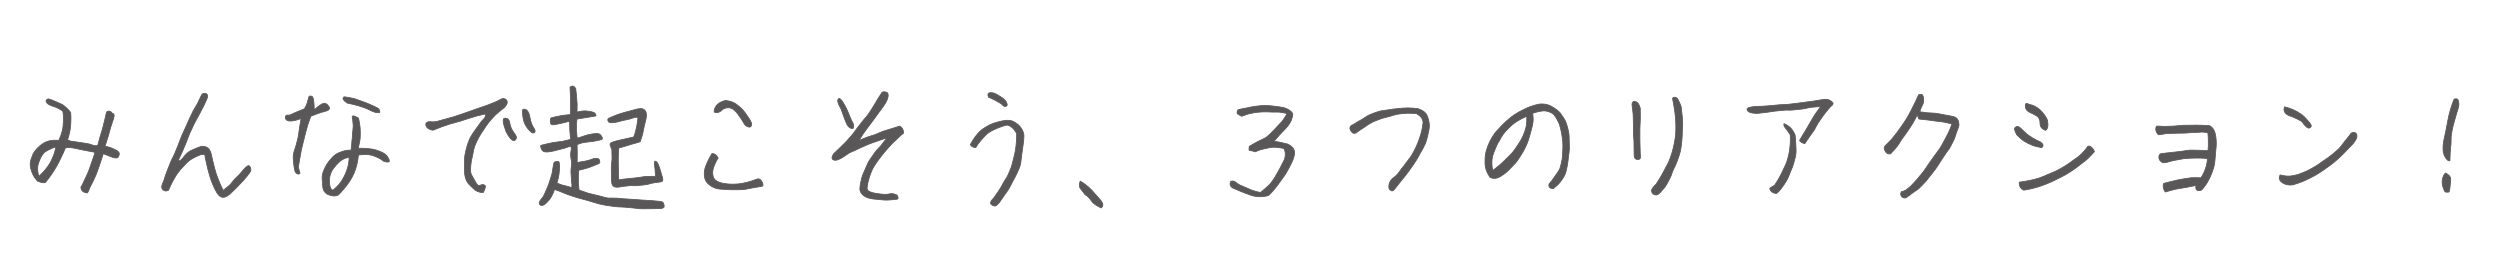 <svg height="80" viewBox="0 0 784 80" width="784" xmlns="http://www.w3.org/2000/svg"><g fill="#595757" stroke="#595757" stroke-linecap="round" stroke-linejoin="round" stroke-width=".25"><path d="m27.67 53.96c.43-1.11.76-2.17 1.11-3.13.41-1.15.76-2.11 1.02-3.06-1.08-.16-1.99-.42-2.9-.57-1.14-.19-2.12-.4-2.94-.6-1.53-.36-2.74-.43-3.46-.21-.36.98-.83 1.93-1.28 2.87s-.88 1.88-1.41 2.78-1.06 1.78-1.66 2.64-1.2 1.69-1.87 2.5c-.4.27-1.2.13-2.5-.36-.74-.81-1.28-1.62-1.64-2.51-.38-.95-.73-1.94-.67-2.98.06-.95.43-1.93.86-2.95.54-1.05 1.27-1.84 2.05-2.52.82-.72 1.71-1.31 2.8-1.62.98-.27 2.1-.3 3.29-.24.46-.97.8-2 1.05-2.97.27-1.02.32-2.05.35-3.07s.03-2.06-.17-3.09c-.9-.67-1.97-1.25-3.14-1.56-1.17-.36-2-.87-2.14-1.68.16-.4.36-.57.79-.62 1.21.32 2.45.95 3.71 1.49.67.26 1.23.67 1.8 1.2.5.47 1.03.96 1.45 1.64.09.96.1 1.91.05 2.88s-.11 1.91-.3 2.87-.42 1.81-.73 2.74c1.41.75 1.53.44 3.1.73s1.59.18 3.17.47 1.56.77 3.16.64c.28-.85.46-1.79.71-2.61.26-.86.55-1.69.77-2.51.23-.87.45-1.72.64-2.55.2-.88.43-1.72.59-2.56.13-.41.34-.61.75-.61.36 0 .83.18 1.15.72.54.04.73.59.42 1.44-.24.99-.66 1.95-.95 2.96s-.53 2-.84 3-.59 1.92-.93 2.91c1.26.18 2.26.63 3.21 1.08.99.45 1.38.94 1.24 1.48-.09.59-.3.99-.66 1.08-.41.09-1 0-1.67-.27-.72-.27-1.56-.62-2.68-1.03-.24.88-.56 1.74-.88 2.74-.29.89-.63 1.82-.97 2.79-.24.76-.6 1.49-.95 2.27-.32.73-.69 1.45-1.09 2.2-.38.7-.61 1.58-1.06 2.3-.58 0-1.19-.22-1.59-.62-.36-.36-.45-.83-.45-1.24.36-.42.68-1.23 1.18-2.31.31-.68.74-1.44 1.09-2.38zm-10.11-7.9c-1.44.41-2.6 1.04-3.63 1.71-.63.71-1.08 1.44-1.42 2.24s-.68 1.66-.71 2.58c-.03.85.1 1.82.34 2.75.68-.62 1.39-1.29 1.95-1.99s1.14-1.43 1.59-2.21.8-1.63 1.14-2.48.51-1.7.73-2.6z"/><path d="m75.46 54.28c1.39-1.75 2.36-2.57 2.67-2.3.36.27.55.78.55 1.37 0 .38-.5.99-1.19 1.88-.38.49-.87 1.03-1.45 1.67-.7.76-1.35 1.43-1.93 2.03-.77.79-1.46 1.41-2.02 1.92-.99.9-1.81 1.19-2.71.92-.57-.2-1.18-.89-1.85-2.19-.38-.74-.8-1.64-1.21-2.73-.34-.92-.59-1.84-.84-2.71-.27-.95-.51-1.86-.68-2.75-.18-.98-.48-1.85-.52-2.75-.47-.35-1.16-.29-2.34.28-.64.31-1.45.66-2.3 1.25-.76.51-1.43 1.24-2.15 2.03-.62.67-1.3 1.39-1.9 2.26-.52.76-1 1.63-1.51 2.54-.45.82-.82 1.76-1.26 2.7-.77.36-1.44.21-1.84-.33-.45-.54-.29-1.3.25-2.38.27-.53.48-1.63 1.08-3.12.35-.86.75-1.88 1.21-3.06.36-.93.98-1.87 1.41-3 .32-.85.7-1.72 1.07-2.63.35-.85.63-1.76 1.02-2.66.37-.84.77-1.7 1.18-2.58.39-.84.74-1.72 1.16-2.6.4-.83.79-1.7 1.22-2.56s1-1.6 1.44-2.47.77-1.72 1.22-2.58c.23-.36.54-.46.99-.46s.8.23.89.81c.06.39-.41 1.46-1.25 3.17-.42.85-.95 1.84-1.58 3.01-.46.85-.99 1.75-1.48 2.75-.43.88-.86 1.83-1.32 2.83-.41.9-.69 1.92-1.13 2.92-.4.92-.8 1.88-1.21 2.88-.39.93-.93 1.85-1.33 2.85.54 0 1.05-.33 1.5-.91.45-.63 1.05-1.31 1.9-1.98.48-.36 1.18-.61 1.95-.95.59-.26 1.26-.52 2.02-.75.87-.05 1.63.11 2.16.66.45.47.8 1.2.98 2.12.19.96.41 1.89.66 2.82s.44 1.89.75 2.8.65 1.83 1.02 2.72.79 1.85 1.23 2.7c.68-.55 1.42-1.12 2.02-1.67.65-.59 1.08-1.36 1.65-1.94.62-.64 1.27-1.18 1.79-1.79z"/><path d="m101.85 34.95c-.67.12-1.4.4-2.23.68-.67.23-1.35.5-2.15.82-.27.86-.65 1.66-.9 2.55s-.51 1.75-.74 2.64-.46 1.77-.67 2.67-.46 1.77-.65 2.67-.31 1.8-.49 2.71-.3 1.81-.46 2.72c.18.58.34 1.25.52 1.97-.54.41-.98.24-1.52-.52-.24-.88-.41-1.73-.47-2.62s-.22-1.81-.09-2.71.45-1.73.75-2.61c.22-.96.54-1.89.74-2.86s.27-1.95.43-2.92.37-2 .51-2.97c-1.03.41-1.98.66-2.83.75-.81.09-1.44.03-1.8-.33-.31-.36-.39-.76-.25-1.12.13-.36.42-.41.88-.37.45.09.99-.26 1.66-.58.67-.31 1.79-.75 3.36-1.38 1.07-1.75.82-1.86 1.43-3.81.09-.27.33-.26.83-.17.37.06.6.63.72 1.96.06.63.11 1.44.11 2.36.94-.9 1.84-1.59 2.6-1.95.72-.36 1.5-.01 2.08 1.02.36.63-.14 1.12-1.35 1.39zm16.15 12.12c1.62.5 2.81 1.09 3.44 1.95.58.85.81 1.47.54 1.7-.23.18-.6.1-1.05.01-.45-.05-.81-.24-1.17-.55-.36-.32-1.14-.75-2.31-1.2-.64-.26-1.48-.47-2.47-.52-.74-.04-1.65.06-2.58.14-.1.98-.24 1.97-.46 2.88s-.5 1.86-.86 2.73-.85 1.7-1.36 2.51-1.06 1.57-1.7 2.29-1.2 1.51-1.96 2.14c-.99.5-2.11.35-3.28-.19-1.17-.58-1.65-1.68-1.61-3.35-.12-.93-.22-1.82-.08-2.68s.5-1.7.91-2.51c.39-.77.85-1.52 1.48-2.22.56-.66 1.11-1.3 1.79-1.76s1.48-.76 2.3-1.02c.77-.24 1.64-.33 2.52-.37.19-.87.15-1.82.26-2.67s.19-1.74.22-2.61.25-1.76.18-2.63-.15-1.73-.31-2.59c.23-.27.39-.25.8-.11.36.18.78.35 1.19.62.23 1.03.44 2.05.51 3.1s.1 2.09.01 3.16-.39 2.12-.62 3.18c1 0 2.02-.02 2.9.07.99.1 1.91.24 2.77.48zm-8.47 2.36c-.78-.05-1.5.22-2.27.7-.61.38-1.19.91-1.79 1.61-.67.76-1.29 1.47-1.62 2.29-.36.88-.56 1.82-.56 2.77.04 1.84.52 2.82 1.19 2.82.75-.66 1.49-1.35 2.08-2.1s1.1-1.64 1.53-2.5.75-1.79 1.01-2.74.34-1.87.42-2.87zm-1.76-18.09c-.31-.32-.27-.72.14-.99.93.13 1.88.27 2.79.48s1.77.6 2.66.89 1.74.64 2.61 1.01 1.68.76 2.52 1.2c.45.32.61.65.61 1.32-.72.27-1.74.01-3.27-.8-.89-.46-2.03-.86-3.38-1.27-1.02-.31-2.19-.57-3.5-.84-.5-.32-.92-.64-1.19-1z"/><path d="m134.83 40.57c-.5-.18-.92-.47-1.1-.88-.23-.36-.24-.81-.1-1.08.31-.41.84-.48 1.38-.44.54.09 1.19.07 1.91-.06.88-.24 1.77-.48 2.64-.73s1.77-.46 2.64-.73 1.73-.6 2.6-.87 1.73-.6 2.59-.89 1.72-.62 2.58-.92 1.74-.57 2.59-.88 1.7-.67 2.55-1 1.65-.86 2.5-1.2c.85 0 1.35.4 1.44.94s-.13.98-.45 1.34c-.27.36-.5.7-.86.88-.79.65-1.59 1.24-2.29 1.92s-1.38 1.47-2.01 2.21-1.18 1.63-1.72 2.43-1.14 1.65-1.59 2.52-.92 1.78-1.26 2.71c-.37 1.06-.45 2.1-.68 2.99-.29 1.13-.48 2.11-.54 2.98-.1 1.28-.17 2.31.23 3.02.85 1.57 1.42 2.59 1.69 2.95.27.4.71.45 1.16.27.45-.22.82-.21 1.23.01.45.18.3.92-.37 2.27-.65.11-1.45-.04-2.32-.54-.58-.34-1.12-.95-1.8-1.58-.74-.66-1.32-1.55-1.61-2.83-.21-.94-.23-2.05-.2-3.32.02-1.01-.04-2.14.13-3.36.14-.92.38-1.78.59-2.59.24-.9.55-1.72.89-2.49.37-.84.85-1.57 1.35-2.26.51-.73.95-1.38 1.35-1.91.64-.84 1.06-1.53 1.44-1.86.58-.5.9-.97.9-1.87-.92.25-1.77.37-2.68.62s-1.82.57-2.73.83-1.81.6-2.71.88-1.86.45-2.76.74-1.81.6-2.7.9-1.76.73-2.65 1.04c-.31.18-.76.07-1.25-.15zm23.03-2.03c-.09-.72-.07-1.24.15-1.38s.67-.16 1.12.07c.45.18.68.82.81 1.68.13.85.57 1.84 1.38 2.92.85 1.04.84 1.71-.06 2.3-.81-.04-1.6-1.01-2.54-2.81-.31-.94-.68-1.87-.86-2.77zm7.31-4.02c.45.36.84 1.17 1.06 2.47.23 1.35.63 2.34 1.17 3.15.54.77.52 1.28.16 1.46-.36.22-.65.12-1.05-.24-.7-.62-1.23-1.28-1.66-2.01-.45-.76-.68-1.56-.83-2.44-.14-.82-.22-1.63-.1-2.56.5-.18.83-.14 1.24.17z"/><path d="m180.56 27.91c.07.86.2 1.65.26 2.4.06.88.13 1.68.17 2.4.04.92-.05 1.77-.05 2.45 1.17-.31 2.12-.42 2.8-.37.68.04 1.33.14 1.96.32.63.13.93.38 1.06.7.18.32.24.39.02.57-1.09.17-2.06.35-2.91.48-1.23.19-2.22.38-2.93.48-.1.8-.21 1.81-.18 2.99.02.88.15 1.92.26 3.02 1.34-.38 2.48-.87 3.43-1.09 1.97-.45 3.17-.45 3.53-.23.54.36.8.81.94 1.35.13.36-.94.66-3.37 1.02-.89.12-1.68.15-2.32.27-1.12.21-1.88.5-2.25.7-.02.86.06 1.8.06 2.8 0 .87-.06 1.81-.04 2.8 1.01-.21 1.91-.31 2.64-.46 1.33-.27 2.15-.68 2.56-.77.63-.13 1.17-.07 1.49.06.31.18.33.59.43.95.04.36-.18.49-.81.76-.68.27-1.49.63-2.66 1.04-1.12.36-2.23.63-3.17.86-.1 1.14-.09 2.21-.09 3.14 0 1.2.09 2.19.21 3.06 1.11.32 2.04.76 2.95 1.01 1.18.33 2.21.5 3.05.73 1.68.44 2.69.74 3.04.76.68.04 1.58-.02 2.75.03.55.04 1.42.16 2.62.23.75.04 1.62.11 2.62.16.8.04 1.67.15 2.63.2 1.28.07 2.38.12 3.28.2 1.95.17 3.11.25 3.3.47.27.31.44.8.44 1.34-.04.5-.67.68-1.57.68-.94 0-2.16.05-3.73.05-.66 0-1.47.03-2.44-.02-.72-.04-1.53-.21-2.42-.28-.75-.06-1.56-.12-2.43-.21-.96-.08-1.87-.05-2.72-.15-.97-.11-1.87-.24-2.7-.38-.97-.17-1.87-.35-2.66-.56-1.04-.27-2.06-.64-3.1-.93s-2.07-.58-3.12-.85c-.93-.24-1.76-.56-2.53-.81-.96-.31-1.78-.63-2.47-.93-1.3-.58-2.11-.74-2.47-.97-.27.81-.58 1.46-.89 2.08-.41.8-.94 1.38-1.37 1.86-.81.86-1.52 1.29-2.06 1.07s-.64-.71-.37-1.2c.27-.45.63-.92 1.03-1.41.36-.5.74-1.5 1.37-2.89.33-.75.61-1.53.84-2.37.21-.78.58-1.57.71-2.43.31-1.84.42-2.9.6-3.12.18-.23.38-.24.6-.29.22-.04.51-.14.78 0 .27.09.4 1.11.27 2.78s-.47 3.02-.79 3.92c.4.18 1.13.53 2.08.76s1.87.39 2.5.79c.36-1.14-.03-1.22-.03-2.41 0-1.34-.13-1.34-.14-2.67s.19-1.34.18-2.68-.27-1.34-.28-2.68.42-1.38.08-2.67c-.65.14-1.29.46-2.04.68-.66.19-1.38.3-2.11.53-1.57.45-2.76.64-3.52.64s-1.24-.28-1.47-.73c-.23-.5-.35-.85-.35-1.12 0-.23.13-.27.4-.31.31-.04 1.55-.43 3.75-.84.96-.17 1.85-.18 2.61-.33 1.03-.21 1.95-.45 2.62-.63-.04-.99-.19-1.96-.23-2.84-.04-1-.04-1.99-.07-2.85-1.57.45-2.87.7-3.72.88s-1.44.32-1.85.19c-.4-.18-.49-.59-.44-1.13 0-.54.04-.93.22-.98.23-.09 1-.28 2.39-.55 1.35-.32 2.63-.36 3.67-.5 0-.81.06-1.81.05-2.89 0-.86-.03-1.81-.05-2.83-.01-.88-.12-1.83-.14-2.84.72-.67 1.36-.45 1.86.58zm21.96 7.11c.23.54.29 1.38.02 2.5-.31 1.12-.61 2.43-.88 3.87-.31 1.49-.73 2.48-.91 3.06-.18.09-.92.31-2.41.71-.71.22-1.41.42-2.1.63s-1.46.4-2.14.63c-.12.31-.2 1.52-.21 3.39 0 .91.03 2.01.04 3.28.01.99.06 2.1.09 3.31.66-.15 1.65-.23 2.9-.37.83-.09 1.79-.21 2.89-.3.88-.07 1.83-.33 2.88-.4.9-.06 1.87.02 2.9-.04-.12-.87-.11-1.61-.18-2.23-.14-1.23-.27-1.95-.18-2.22.09-.36.29-.38.6-.16.31.18.69.93 1.14 2.37.4 1.44.77 2.41.86 2.99.09.54-.07.85-.34.94-.82.16-1.67.23-2.53.37s-1.64.48-2.5.58-1.68.19-2.55.28c-.95.1-1.8-.06-2.48.02-1.26.14-2.08.21-2.46.3-.58.09-1.19.24-1.86.15-.68-.09-1.04-.43-1.22-1.06-.06-.27-.16-1.13-.16-2.61 0-.73-.03-1.6-.02-2.62.01-.79.2-1.66.22-2.62.02-.81-.07-1.69-.04-2.63-.09-.45-.21-.84-.39-1.16-.13-.31-.27-.63-.14-.94.18-.36 1.24-.7 2.99-1.1.79-.18 1.51-.33 2.17-.48.81-.19 1.57-.32 2.19-.49.27-.54.58-1.53.85-2.83.31-1.3.34-2.28.47-2.95.09-.63-.61-.53-2.45.1-.82.26-1.63.33-2.33.52-.87.24-1.62.46-2.3.58-1.26.22-2.05.1-2.23-.39-.23-.45-.09-.75.14-.89.27-.13.67-.32 1.25-.55.54-.27 1.85-.79 3.97-1.37s3.38-.91 3.74-1c.41-.04.83-.14 1.14-.14.77 0 1.27.4 1.54.94z"/><path d="m225.2 49.56c-.58.88-.95 1.73-1.25 2.48-.4 1.02-.52 1.88-.42 2.68.08.77.33 1.44 1.02 1.91.52.36 1.23.66 2.11.83 1.04.2 2.08.31 3.1.3s2.07-.07 3.11-.28c2.02-.41 3.38-.87 4.06-1.14.63-.31 1.1-.35 1.46-.04.36.32.64.73.82 1.32.18.58.02.81-.57.86-.54.09-1.44.25-2.61.43-.98.13-1.89.43-2.76.52-1 .1-1.94.04-2.81.08-1.03.05-1.96-.06-2.8-.1-1.07-.05-2-.06-2.78-.25-1.06-.27-1.86-.74-2.5-1.25-.77-.62-1.26-1.36-1.43-2.32-.11-.75-.15-1.63.1-2.65.19-.76.56-1.57.97-2.48.33-.74.77-1.46 1.24-2.31.81 0 1.45.42 1.95 1.41zm-.56-16.43c.49-.67 1.49-1.29 2.93-1.65.85.13 1.7.35 2.44.68s1.4.9 2.05 1.44 1.15 1.13 1.67 1.84c.53.72.95 1.34 1.28 1.87.64 1.04.83 1.63.68 1.99-.23.54-.52.69-1.1.47-.58-.18-1.11-.62-1.51-1.47-.45-.81-1.11-1.79-1.92-2.83-.85-1.08-1.73-1.68-2.68-1.68s-1.75.31-2.29.9c-.54.54-1.32.81-2.22.45-.09-.58.18-1.32.67-2z"/><path d="m282.98 40.37c.31.41.46.96.28 1.54-.31.09-.91.63-1.83 1.57-.47.48-1.13.96-1.76 1.66-.49.54-1.04 1.13-1.62 1.8-.76.89-1.46 1.73-2.07 2.54-.72.95-1.38 1.84-1.88 2.69-.63 1.06-1.04 2.08-1.33 2.99-.72 2.21-.96 3.64-.78 4.23.18.58 1.17 1.05 2.84 1.27 1.67.27 2.9.37 3.67.23.76-.18 1.37-.21 1.82-.07.45.09.9.23 1.12.59.23.36.21.71.17.89-.09.18-.61.22-1.55.31-.58.05-1.45.17-2.65.12-.76-.03-1.64-.17-2.65-.24-1.29-.09-2.34-.29-3.14-.68-1.1-.53-1.82-1.32-1.97-2.44.02-1.09.24-2.18.51-3.27s.7-2.04 1.18-3.07c.45-.96.81-2.03 1.46-2.97.57-.84 1.12-1.63 1.64-2.35.61-.84 1.37-1.46 1.91-2.15.67-.85 1.3-1.74 1.84-2.35-.86.27-1.79.6-2.58.87-.86.29-1.68.57-2.45.85-.87.32-1.65.69-2.39 1-.87.36-1.65.75-2.35 1.09-.89.43-1.73.7-2.35 1.1-.77.49-1.38.99-1.94 1.31-1.09.62-1.81.85-2.13.82-.49 0-.88-.12-1.02-.48-.18-.36.06-.89.47-1.57.67-.62 1.34-1.25 1.98-1.89s1.32-1.26 1.95-1.93 1.22-1.36 1.82-2.05 1.07-1.49 1.64-2.19 1.13-1.43 1.68-2.16 1.22-1.37 1.74-2.11 1-1.53 1.49-2.29.93-1.57 1.4-2.35 1.02-1.5 1.47-2.3c.4-.18.72-.17 1.13-.08.4.09.72.31.76.76.09.41-.04 1.04-.31 1.71-.17.42-.57 1.13-1.19 2.07-.37.56-.89 1.16-1.42 1.9-.45.64-.99 1.37-1.59 2.21-.48.67-1.07 1.37-1.64 2.17-.49.69-1.04 1.42-1.6 2.2-.5.7-.83 1.42-1.4 2.2.86-.33 1.56-.68 2.41-1s1.76-.53 2.61-.84 1.68-.75 2.54-1.06 1.76-.51 2.63-.81 1.75-.54 2.61-.82c.27.13.55.37.86.81zm-20.27-8.9c.09-.45.36-.7.68-.52.31.13.91.92 1.63 2.27.76 1.4 1.17 2.54 1.53 3.4.31.81.61 1.41.88 1.87.22.41.29.81.25 1.35s-.27.55-.85.37c-.58-.22-1.05-.71-1.45-1.7-.23-.57-.54-1.27-.85-2.15-.23-.65-.51-1.37-.78-2.2-.76-1.35-1.12-2.24-1.03-2.69z"/><path d="m304.29 45.37c.45-.79.86-1.56 1.35-2.22.54-.73 1.09-1.41 1.68-1.98.64-.63 1.41-1.05 2.11-1.5.74-.47 1.52-.81 2.32-1.07 1.1-.36 2.06-.6 2.89-.74 1.33-.23 2.24-.15 2.88.12.99.5 1.79 1 2.38 1.72.54.72.96 1.44 1.14 2.25.09.39.09 1.2-.04 2.45-.07.69-.22 1.5-.35 2.45-.1.74-.2 1.56-.33 2.46-.13.84-.14 1.76-.41 2.66-.25.82-.67 1.62-1.04 2.48-.33.79-.81 1.54-1.25 2.37-.4.76-.75 1.59-1.23 2.38-.45.74-1.01 1.44-1.54 2.2-.49.72-.97 1.47-1.53 2.21-.4.41-.71.76-1.07.94-.36.14-.79-.03-1.28-.34-.45-.32-.44-.7-.03-1.37.83-.78 1.39-1.77 2.05-2.7s1.21-1.85 1.72-2.91c.43-.8 1.03-1.51 1.39-2.32s.73-1.66 1.03-2.5.47-1.75.7-2.61.44-1.75.6-2.63.22-1.78.3-2.68.09-1.77.1-2.67c-.9-1.49-1.88-2.43-3.05-2.61-1.06.21-2.05.61-2.97.98-.98.4-1.93.83-2.76 1.4s-1.51 1.39-2.2 2.17-1.31 1.56-1.82 2.49c-.85 0-1.46-.28-1.73-.91zm5.72-14.88c-.13-.31-.25-.71-.16-1.02.09-.32.58-.48 1.3-.39.72.04 1.59.59 2.67 1.27 1.08.67 1.66 1.29 1.89 1.92.27.63.18.92-.27 1.1-.45.14-.87-.16-1.45-.83-.71-.45-1.4-.79-1.95-1.11-.85-.49-1.56-.74-2.02-.93z"/><path d="m342.22 62.93c-.45-.77-1.12-1.39-1.93-1.88-.4-.54-.93-1.17-1.42-1.84-.5-.63-.48-1.46-.12-2.41.63.31 1.2.74 1.86 1.25.56.43 1.12.94 1.7 1.52.56.58 1.02 1.16 1.49 1.68.55.61 1.06 1.15 1.48 1.68.72.99.79 1.7.03 2.28-1.57-.77-2.63-1.47-3.08-2.28z"/><path d="m405.97 47.98c0 .73-.31 1.85-1.02 3.3-.43.88-.97 1.9-1.65 3.05-.53.9-1.18 1.65-1.7 2.43-.59.87-1.19 1.64-1.77 2.36-.67.82-1.31 1.52-1.98 2.15-.98.34-1.9.43-2.89.41s-1.91-.17-2.89-.54c-.97-.35-1.92-.68-2.82-1.06s-1.88-.77-2.77-1.18c-.76-.54-.9-1.18-.54-2.04.72-.22 1.26-.06 1.84.48.54.54 1.62.96 3.06 1.54.71.3 1.39.67 2.14.89s1.52.48 2.29.59c.99-.72 1.8-1.54 2.52-2.17.39-.32 1.1-1.13 1.97-2.54.47-.76.98-1.71 1.59-2.8.48-.85.91-1.83 1.47-2.87.41-1.35.34-2.5-.24-3.45-1.05-.18-2.07-.36-3.04-.37-1.06-.01-2.04.3-3.01.49-1.01.2-1.97.52-2.88.96-.45-.09-.94-.37-1.48-.37-.54.04-.56-.32-.38-1.35.86-.48 1.63-.99 2.52-1.44s1.77-.87 2.66-1.3c.66-.51 1.27-1.11 1.89-1.69s1.16-1.2 1.72-1.85 1.21-1.17 1.72-1.86.89-1.42 1.36-2.15c-.81-.15-1.61-.34-2.4-.43s-1.63 0-2.43-.03-1.62-.1-2.42-.07c-.81.02-1.6.07-2.39.18s-1.58.22-2.36.44-1.5.48-2.26.77c-.72-.41-1.28-.63-1.42-.91-.09-.27 0-.74.23-1.1.94-.31 1.95-.43 2.88-.63s1.91-.42 2.87-.53 1.94-.23 2.91-.23 1.94.16 2.91.26 1.92.24 2.88.43c1.44.5 2.43 1.12 2.75 2.02 0 .54-.18 1.27-.49 2.03-.36.81-1 1.74-1.95 2.73-.51.56-1.15 1.14-1.77 1.85-.52.6-1.1 1.25-1.69 1.95.59 0 1.34.18 2.22.35.65.13 1.36.3 2.16.51 1.4.76 2.13 1.61 2.08 2.78z"/><path d="m437 55.76c1.04-.76 1.79-1.75 2.46-2.78.6-.69 1.14-1.41 1.66-2.14s1.15-1.41 1.6-2.19.9-1.58 1.28-2.39.73-1.66 1.02-2.52.6-1.71.81-2.6.32-1.78.45-2.69c0-.58-.22-1.12-.58-1.61-.36-.45-.89-.85-1.47-1.21-.98-.07-1.96-.14-2.92-.11s-1.95.14-2.9.28-1.87.52-2.81.76-1.89.43-2.79.78-1.82.65-2.69 1.11-1.63 1.03-2.45 1.58-1.62 1.02-2.39 1.64c-.67.27-1.1.18-1.42-.36-.4-.45-.63-.9-.5-1.35s.48-.73.97-.87c.85-.59 1.74-1.07 2.62-1.56s1.71-1.16 2.63-1.56 1.91-.76 2.88-1.05 2.02-.31 3.02-.5 1.99-.29 3.01-.38 2.01-.22 3.04-.2 2.01.09 3.03.2c1.4.45 2.41 1.07 2.91 2.06.43.94.71 1.96.77 3.03.06.98-.2 2-.45 3.09-.21.95-.44 1.96-.88 2.99-.39.9-.92 1.79-1.48 2.75-.5.85-.93 1.81-1.57 2.72-.51.85-1.09 1.61-1.61 2.35-.57.82-1.16 1.57-1.7 2.28-1.08 1.35-1.98 2.4-2.61 3.25-.63.86-1.03 1.3-1.34 1.3s-.75-.2-1.02-.79c-.18-1.4.33-2.51 1.41-3.32z"/><path d="m466.2 46.94c.29-.86.59-1.73 1.01-2.56s.87-1.6 1.41-2.37 1.2-1.36 1.82-2.07c.59-.67 1.25-1.3 1.94-1.94.74-.68 1.5-1.29 2.29-1.85s1.67-1.04 2.54-1.49 1.75-.89 2.68-1.22 1.86-.61 2.84-.8c.84-.08 1.63-.04 2.42.16s1.48.57 2.2 1.03c.65.42 1.28.9 1.89 1.53.6.92 1.28 1.75 1.69 2.67.45 1 .68 2.04.92 3.03.25 1.05.26 2.09.26 3.13 0 .88.09 1.73.05 2.54-.04.89-.2 1.72-.29 2.51-.1.9-.18 1.74-.33 2.5-.18 1.02-.36 2.02-.73 2.9s-.98 1.75-1.59 2.53-1.34 1.38-2.16 2c-1.08-.09-1.58-.62-1.22-1.56.63-.68 1.22-1.44 1.75-2.28.49-.78 1.16-1.52 1.57-2.43.27-.91.52-1.84.69-2.76s.17-1.89.23-2.83.06-1.89 0-2.83-.23-1.87-.39-2.8-.41-1.82-.67-2.74c-.76-1.67-1.46-2.9-2.18-3.36-.76-.49-1.59-.72-2.31-.81-.72-.04-2.03.12-3.87.75.09.81.22 1.82.08 2.86-.05.6-.31 1.54-.63 2.78-.21.79-.48 1.71-.8 2.74-.28.9-.68 1.74-1.09 2.57s-.85 1.65-1.38 2.42-.98 1.59-1.62 2.29c-.8.85-1.51 1.61-2.15 2.23-.95.93-1.83 1.49-2.45 1.89-1.03.67-2.15.85-3.32.35-.59-.88-1.08-1.79-1.35-2.73s-.28-1.99-.24-3.03c.04-.97.17-1.97.51-2.99zm1.91 6.52c.79-.53 1.48-1.14 2.21-1.74s1.4-1.25 2.06-1.93 1.39-1.28 1.97-2.03 1.15-1.5 1.65-2.3c.62-.88 1.16-1.8 1.58-2.74s.81-1.97 1.02-3.01.21-2.16.21-3.24c-1.12.46-2.18 1.01-3.07 1.57-1.01.64-1.87 1.37-2.61 2.13-.62.64-1.2 1.23-1.65 1.84-.54.72-.94 1.43-1.26 2.11-.69.93-1.06 1.97-1.45 2.93-.43 1.04-.8 2.05-.88 3.14s-.02 2.15.23 3.26z"/><path d="m513.06 31.91c.54.18 1.02.86 1.33 2.07 0 1.17.02 2.26.02 3.27 0 1.2-.15 2.29-.14 3.26 0 1.27-.01 2.35 0 3.25.02.83.03 1.55.05 2.16.04.99.03 1.72.06 2.17.09.72.11 1.17.02 1.49-.13.31-.32.43-.77.43s-.79-.14-1.01-.55c-.15-.27-.16-1.03-.18-2.29 0-.65-.03-1.43-.02-2.33.03-.87-.16-1.89-.19-3.05-.02-.93.06-1.94 0-3.05-.05-.95-.01-1.97-.09-3.05-.07-.96-.27-1.97-.36-3.04.14-.76.56-1 1.28-.73zm6.24 25.92c.56-.77 1.01-1.58 1.49-2.37s.92-1.63 1.34-2.46.94-1.63 1.28-2.5.68-1.75.94-2.65.49-1.81.67-2.73.36-1.84.45-2.78.08-1.87.08-2.81-.06-1.86-.14-2.81-.21-1.85-.36-2.78-.27-1.84-.49-2.76c-.04-.32-.06-.47.21-.57.22-.13.64-.21 1 .06.4.27.79 1.1 1.28 2.27.23.55.3 1.47.41 2.73.07.79.22 1.7.23 2.77.01.84-.08 1.77-.11 2.79-.02 1.05-.05 2.08-.17 3.09s-.2 2.07-.43 3.07-.6 1.98-.94 2.95-.8 1.9-1.25 2.83c-.4.83-.58 1.69-.92 2.38-.44.86-.84 1.61-1.18 2.24-.57 1.04-1.22 1.62-1.54 2.01-.67.81-1.13 1.19-1.44 1.28-.36.09-.71.1-1.12-.17-.45-.22-.65-.6-.65-1.19 0-.36.4-1 1.34-1.9z"/><path d="m552.88 33.3c.79-.02 1.66-.13 2.63-.2.81-.06 1.69-.16 2.63-.25.82-.08 1.71-.03 2.64-.14.83-.1 1.71-.18 2.63-.31.84-.11 1.72-.22 2.62-.35.84-.12 1.73-.2 2.63-.34 1.04-.18 2.1-.37 3.32-.55 1.17-.13 2.1.21 2.87 1.16 0 .36-.15.63-.47.85-.31.22-1.26 1.28-2.75 3.26-.45.62-.92 1.34-1.46 2.14-.45.66-.76 1.48-1.26 2.26-.44.68-1.01 1.34-1.5 2.11-.44.69-.95 1.33-1.42 2.1-.81-.18-1.33-.46-1.64-1 .49-.91 1.08-1.78 1.61-2.68s1.02-1.81 1.57-2.7 1.02-1.81 1.6-2.69 1.22-1.69 1.82-2.56c-.96.1-1.93.12-2.89.23s-1.89.43-2.84.54-1.91.2-2.87.31-1.94-.03-2.89.08-1.91.18-2.86.28-1.9.32-2.85.42-1.9.2-2.85.31c-1.93-.09-2.99-.49-3.03-1.35-.09-.35.71-.66 2.38-.82.72-.07 1.6-.07 2.63-.1zm3.59 24.84c.56-.78 1.01-1.59 1.48-2.39s.89-1.66 1.26-2.5.86-1.69 1.14-2.57.54-1.81.71-2.73.29-1.86.34-2.8.09-1.91.03-2.86c-.54-.9-1.1-1.63-1.51-2.13s-.6-.88-.46-1.38c.8.31 1.49.74 2.11 1.38.56.58.98 1.29 1.36 2.15.13 1 .23 1.96.24 2.94s.15 2 .03 2.98-.43 1.94-.68 2.9-.66 1.85-1.04 2.77-.7 1.84-1.19 2.72-1.08 1.63-1.66 2.46c-.5.67-.98 1.23-1.61 1.63-1.17-.18-1.86-.75-2.04-1.65.58-.45 1.14-.75 1.5-.93z"/><path d="m591.53 47.86c-.27-.36-.52-.71-.61-1.07-.14-.41.05-.91.5-1.31.61-.65 1.31-1.23 1.88-1.93s1.15-1.38 1.69-2.11 1.06-1.45 1.56-2.2 1.02-1.48 1.49-2.26.86-1.58 1.29-2.38.81-1.6 1.22-2.42.75-1.62 1.12-2.45c.72-.22 1.08-.2 1.26.11.18.27.28.59.33 1.09 0 .45.05 1.05-.22 1.68-.31.63-.7 1.42-1.01 2.45.88.07 1.69.24 2.45.31.91.09 1.75.06 2.48.15.98.11 1.78.32 2.43.43 1.53.27 2.62.45 3.2.63.63.13 1.1.43 1.37.97.27.5.33 1.02.38 1.52 0 .45-.25 1.18-.65 2.13-.35.83-.51 1.75-.9 2.57s-.8 1.62-1.24 2.42-1.08 1.46-1.55 2.23-.98 1.5-1.49 2.26-.94 1.54-1.48 2.27-1.1 1.42-1.67 2.13c-.55.7-1.06 1.4-1.64 2.03s-1.19 1.29-1.82 1.87-1.42 1.02-2.11 1.53-1.36 1.09-2.1 1.53c-.67.13-1.06-.04-1.42-.54-.32-.45-.33-.97.12-1.46.41 0 .89-.17 1.47-.57.54-.41.95-.75 1.27-1.02.69-.74 1.4-1.45 2.05-2.2s1.28-1.55 1.91-2.32 1.12-1.68 1.71-2.47 1.17-1.63 1.73-2.45 1.25-1.58 1.78-2.42 1.01-1.74 1.49-2.6.92-1.78 1.37-2.67c.36-.85.74-1.66.96-2.47-.84-.2-1.72-.39-2.57-.56s-1.72-.19-2.58-.33-1.71-.25-2.57-.35-1.72-.19-2.59-.27c-.13-.09-.3-.63-.57-1.31-.41.86-.89 1.72-1.39 2.61-.48.83-1.06 1.62-1.62 2.47-.53.8-1.11 1.59-1.72 2.4-.58.77-1 1.7-1.64 2.48s-1.31 1.49-1.99 2.24c-.58.13-1.06-.03-1.38-.35z"/><path d="m640.27 46.29c-.99-.17-1.98-.37-2.89-.72s-1.83-.8-2.67-1.34-1.5-1.25-2.24-1.95c-.72-1.3-.89-2.03-.49-2.34.45-.32.72-.39 1.13-.16.36.18 1.02.83 2.1 1.87.57.57 1.37 1.1 2.26 1.65.72.44 1.56.84 2.49 1.26.86.67.98 1.23.3 1.72zm15.62-.12c.41.36.74.85.92 1.39-.64.71-1.31 1.45-1.99 2.1s-1.5 1.19-2.23 1.79-1.51 1.16-2.29 1.71-1.58 1.05-2.4 1.54-1.67.89-2.53 1.32-1.69.87-2.57 1.23c-.89.37-1.76.73-2.65 1.03s-1.81.59-2.73.82-1.83.37-2.77.54c-.72-.36-1.08-.75-1.22-1.2-.18-.45-.29-.96-.15-1.32 1.03-.17 2.09-.26 3.09-.5s2.03-.43 3.02-.75 1.91-.79 2.87-1.19 1.93-.75 2.86-1.22 1.8-1.01 2.69-1.55 1.69-1.18 2.54-1.78c.87-.58 1.71-1.17 2.42-1.89s1.42-1.49 1.96-2.36c.41-.13.76-.07 1.16.29zm-13.81-8.49c.32 1.62.13 2.74-.55 3.19-1.08-.31-1.77-1.07-1.77-2.15 0-.9-.18-1.66-.86-2.24-.63-.41-1.44-.84-2.38-1.25-.94-.45-1.38-1.09-1.38-2.22.18-.63.29-.74.65-.52.32.18.9.36 1.58.5 1.05.41 1.98 1 2.8 1.87.72.77 1.4 1.68 1.92 2.82z"/><path d="m690.21 55.76c.66-.95 1.09-1.93 1.44-2.92s.55-2.02.6-3.13c-.83-.03-1.58-.15-2.41-.15s-1.67 0-2.49.03-1.68.08-2.5.16c-1.62.29-1.62.27-3.23.6s-1.56.57-3.2.71c-.81-.31-1.2-.73-1.38-1.45-.09-1.04.27-1.5 1.25-1.5.95-.14 1.9-.21 2.82-.32s1.89-.24 2.81-.32 1.89-.34 2.81-.39 1.91.05 2.83.04c.97 0 1.97.09 2.88.13.11-.93.09-1.9.09-2.79s-.02-1.9-.13-2.8c-2.05-.51-2.13-.08-4.25-.14-.93.03-1.86.17-2.79.21s-1.86 0-2.79.05-1.86.03-2.8.08-1.9.34-2.83.41c-.85-.68-1.12-1.78-.67-2.72.91-.05 1.92.12 2.84.08s1.84-.06 2.76-.1 1.83-.19 2.76-.24c.91-.03 1.82-.03 2.74-.03s1.83-.04 2.75 0 1.84.06 2.76.13c.86.45 1.28 1.09 1.55 1.72s.55 1.76.59 3.38c.05.93-.07 2.08-.22 3.47-.11 1.02-.12 2.19-.33 3.47-.18 1.01-.51 1.98-.87 2.93s-.8 1.86-1.32 2.75-1.13 1.64-1.8 2.45c-.58.22-1.03.28-1.39.15-.4-.18-.58-.59-.45-1.54-1.1.18-2.08.4-3.15.62s-2.2.3-3.26.55-2.15.58-3.19.87c-.58-.76-.82-1.69-.59-2.63.94-.34 1.96-.53 2.91-.78s1.93-.46 2.91-.61 1.96-.38 2.95-.45 1.98 0 2.98.03z"/><path d="m738.69 41.67c.31.22.52.65.43 1.28-.03.41-.44 1.16-1.23 2.15-.43.53-1.08 1.06-1.72 1.77-.67.74-1.37 1.43-2.07 2.11s-1.45 1.34-2.21 1.97-1.57 1.19-2.37 1.76-1.6 1.15-2.44 1.66-1.69 1-2.58 1.44-1.77.86-2.69 1.23-1.85.64-2.8.94c-.9.09-1.63.03-2.31-.2-.63-.27-1.26-.55-1.67-1.18-.36-.58-.29-1.21.02-1.75.86.21 1.79.41 2.77.38.87-.03 1.79-.26 2.76-.47.97-.38 1.94-.7 2.86-1.14s1.82-.97 2.7-1.48 1.7-1.15 2.54-1.73 1.71-1.14 2.49-1.79 1.6-1.29 2.33-2.01 1.25-1.62 1.92-2.41 1.3-1.59 1.9-2.43c.54-.31 1.05-.32 1.37-.09zm-16.84-3.58c-.64-.4-1.33-.7-1.99-1.03s-1.38-.6-2.09-.82c-1.39-.67-1.78-1.58-1.33-2.75.99.23 1.85.55 2.71.92.92.39 1.74.87 2.51 1.42s1.45 1.25 2.08 1.99c.9 1.04 1.26 1.61.99 1.92-.32.36-.51.5-.87.41-.32-.09-.76-.46-1.34-1.13-.33-.47-.27-.51-.66-.92z"/><path d="m766.57 59.82c-.18-.45-.43-1.02-.61-1.65-.27-1.48.01-2.84.87-3.87.31 0 .71.29 1.16.7s.59.86.54 1.49c-.09.63-.15 1.31-.19 2.03s-.17 1.19-.31 1.69c-.81.13-1.24.12-1.46-.37zm.18-10.66c-.34-.58-.58-1.35-.61-2.32-.02-.69.02-1.51.16-2.42.18-1.1.51-2.19.71-3.33s.42-2.21.64-3.34c.2-1.15.48-2.28.81-3.41s.73-2.17 1.15-3.25c.86-.27 1.21-.08 1.39.69.18.72.12 1.54-.19 2.48-.22.58-.48 1.5-.83 2.76-.22.79-.51 1.71-.77 2.78-.2.81-.34 1.7-.48 2.64-.12.83-.02 1.74-.09 2.68-.06.85-.23 1.73-.24 2.67-.02.86-.12 1.71-.1 2.64-.54.09-1.01-.31-1.55-1.26z"/></g></svg>